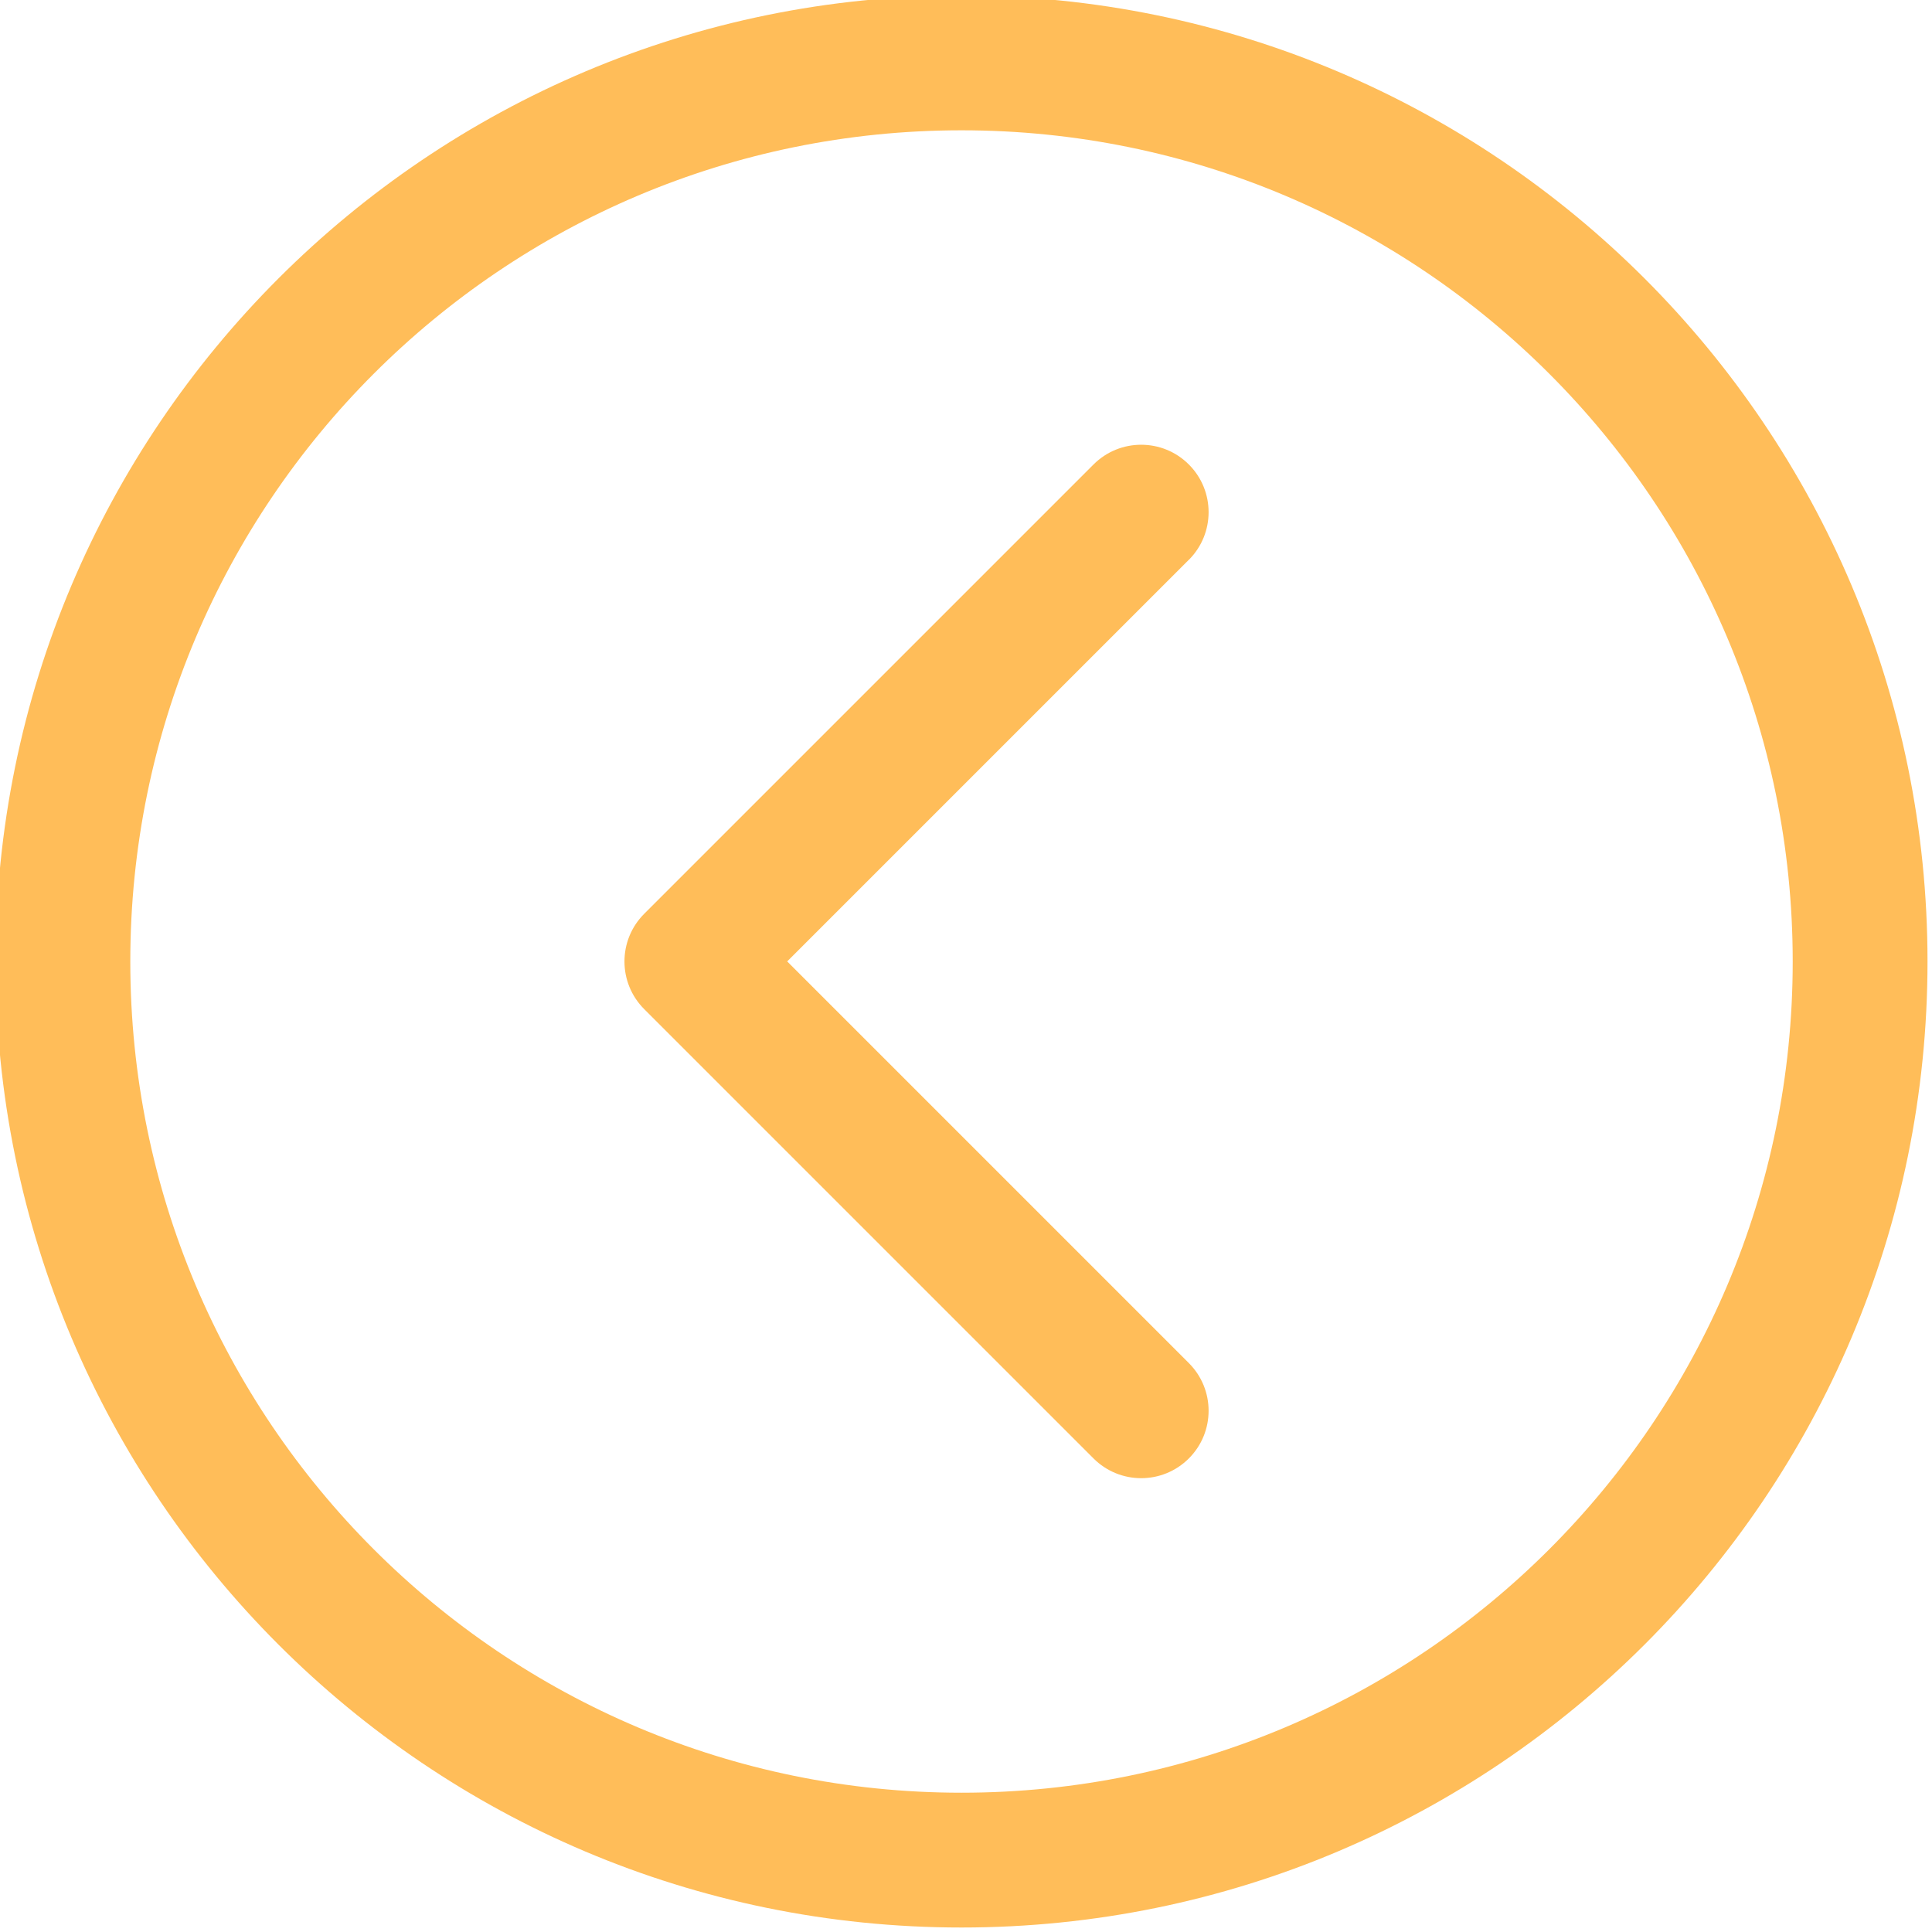 <?xml version="1.0" encoding="UTF-8" standalone="no"?><svg xmlns="http://www.w3.org/2000/svg" xmlns:xlink="http://www.w3.org/1999/xlink" fill="#ffbd59" height="21.5" preserveAspectRatio="xMidYMid meet" version="1" viewBox="1.3 1.3 21.5 21.5" width="21.5" zoomAndPan="magnify"><g id="change1_1"><path d="M14.53,7.53c0.293,-0.293 0.293,-0.768 0,-1.061c-0.293,-0.293 -0.768,-0.293 -1.061,0l-5,5c-0.293,0.293 -0.293,0.768 0,1.061l5,5c0.293,0.293 0.768,0.293 1.061,0c0.293,-0.293 0.293,-0.768 0,-1.061l-4.47,-4.47l4.47,-4.47Z" fill="inherit"/><path d="M12,1.25c-5.937,0 -10.75,4.813 -10.75,10.75c0,5.937 4.813,10.75 10.75,10.75c5.937,0 10.75,-4.813 10.75,-10.75c0,-5.937 -4.813,-10.75 -10.75,-10.75Zm-9.25,10.75c0,-5.109 4.141,-9.25 9.25,-9.25c5.109,0 9.25,4.141 9.25,9.25c0,5.109 -4.141,9.25 -9.25,9.25c-5.109,0 -9.25,-4.141 -9.25,-9.25Z" fill="inherit" fill-rule="evenodd"/></g></svg>